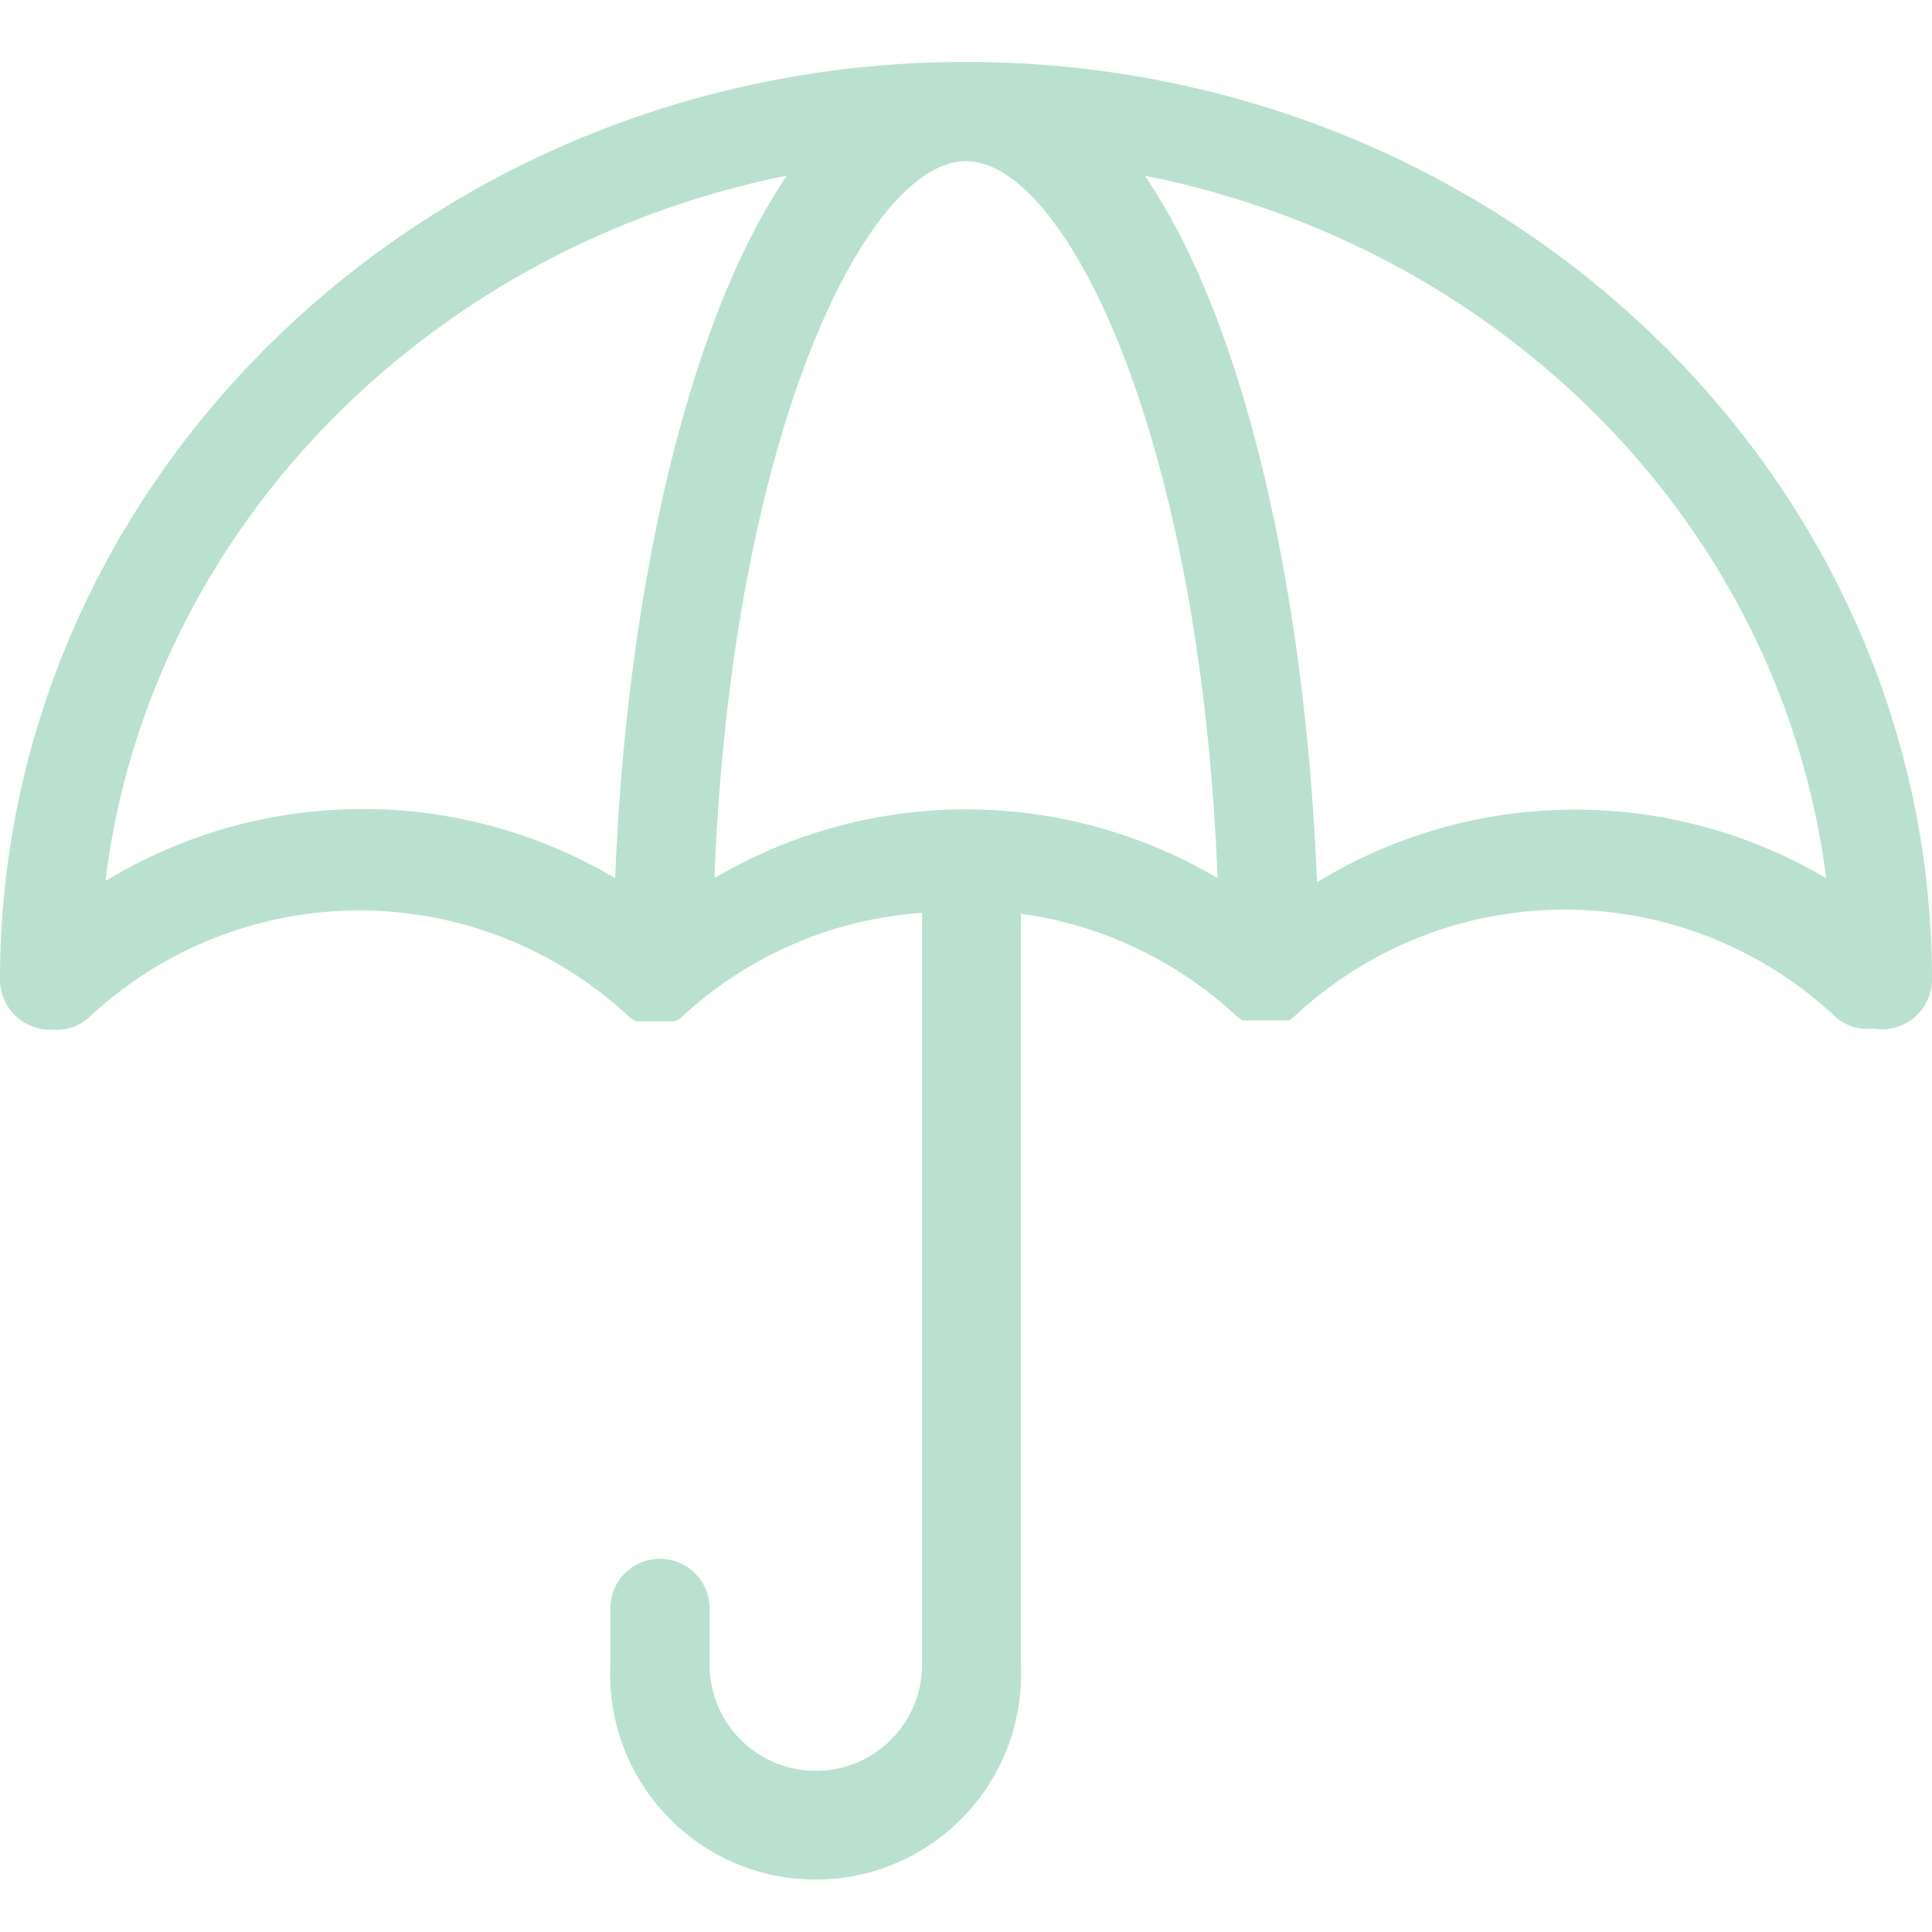 <svg id="Layer_1" data-name="Layer 1" xmlns="http://www.w3.org/2000/svg" viewBox="0 0 44 44"><defs><style>.cls-1{fill:#bae1cf;}</style></defs><path class="cls-1" d="M22,1.41C9.87,1.41,0,10.79,0,22.32a1.14,1.14,0,0,0,1.13,1.13H1.2a1.11,1.11,0,0,0,.85-.3,9,9,0,0,1,12.27,0,.18.18,0,0,0,.07.05l0,0,0,0h0a.33.33,0,0,0,.1.06l.06,0h0l.12,0,.08,0h0l.21,0h0l.22,0h0l.07,0,.12,0h0l0,0,.11-.06h0l0,0,0,0,.06-.05A8.93,8.93,0,0,1,21,20.79V37.91a2.42,2.42,0,1,1-4.84,0V36.63a1.13,1.13,0,1,0-2.26,0v1.28a4.68,4.68,0,1,0,9.35,0V20.81a9,9,0,0,1,4.91,2.33l.07.05h0l.06.05,0,0,.08,0,0,0,0,0s0,0,0,0l.1,0,.09,0h.47l.08,0,.1,0h0l.07,0,.09,0,0,0,.07-.06h0l.06-.05a9,9,0,0,1,12.27,0,1.11,1.11,0,0,0,.85.3h.07A1.14,1.14,0,0,0,44,22.32C44,10.79,34.13,1.41,22,1.41ZM27.73,20a11.26,11.26,0,0,0-11.46,0C16.67,9.84,19.75,3.67,22,3.67S27.33,9.84,27.73,20Zm-25.32,0c1-7.94,7.34-14.36,15.51-16-2.32,3.42-3.66,9.68-3.91,16A11.28,11.28,0,0,0,2.41,20.06Zm27.58,0c-.26-6.34-1.59-12.6-3.92-16,8.18,1.63,14.5,8,15.52,16A11.26,11.26,0,0,0,30,20.09Z"/></svg>